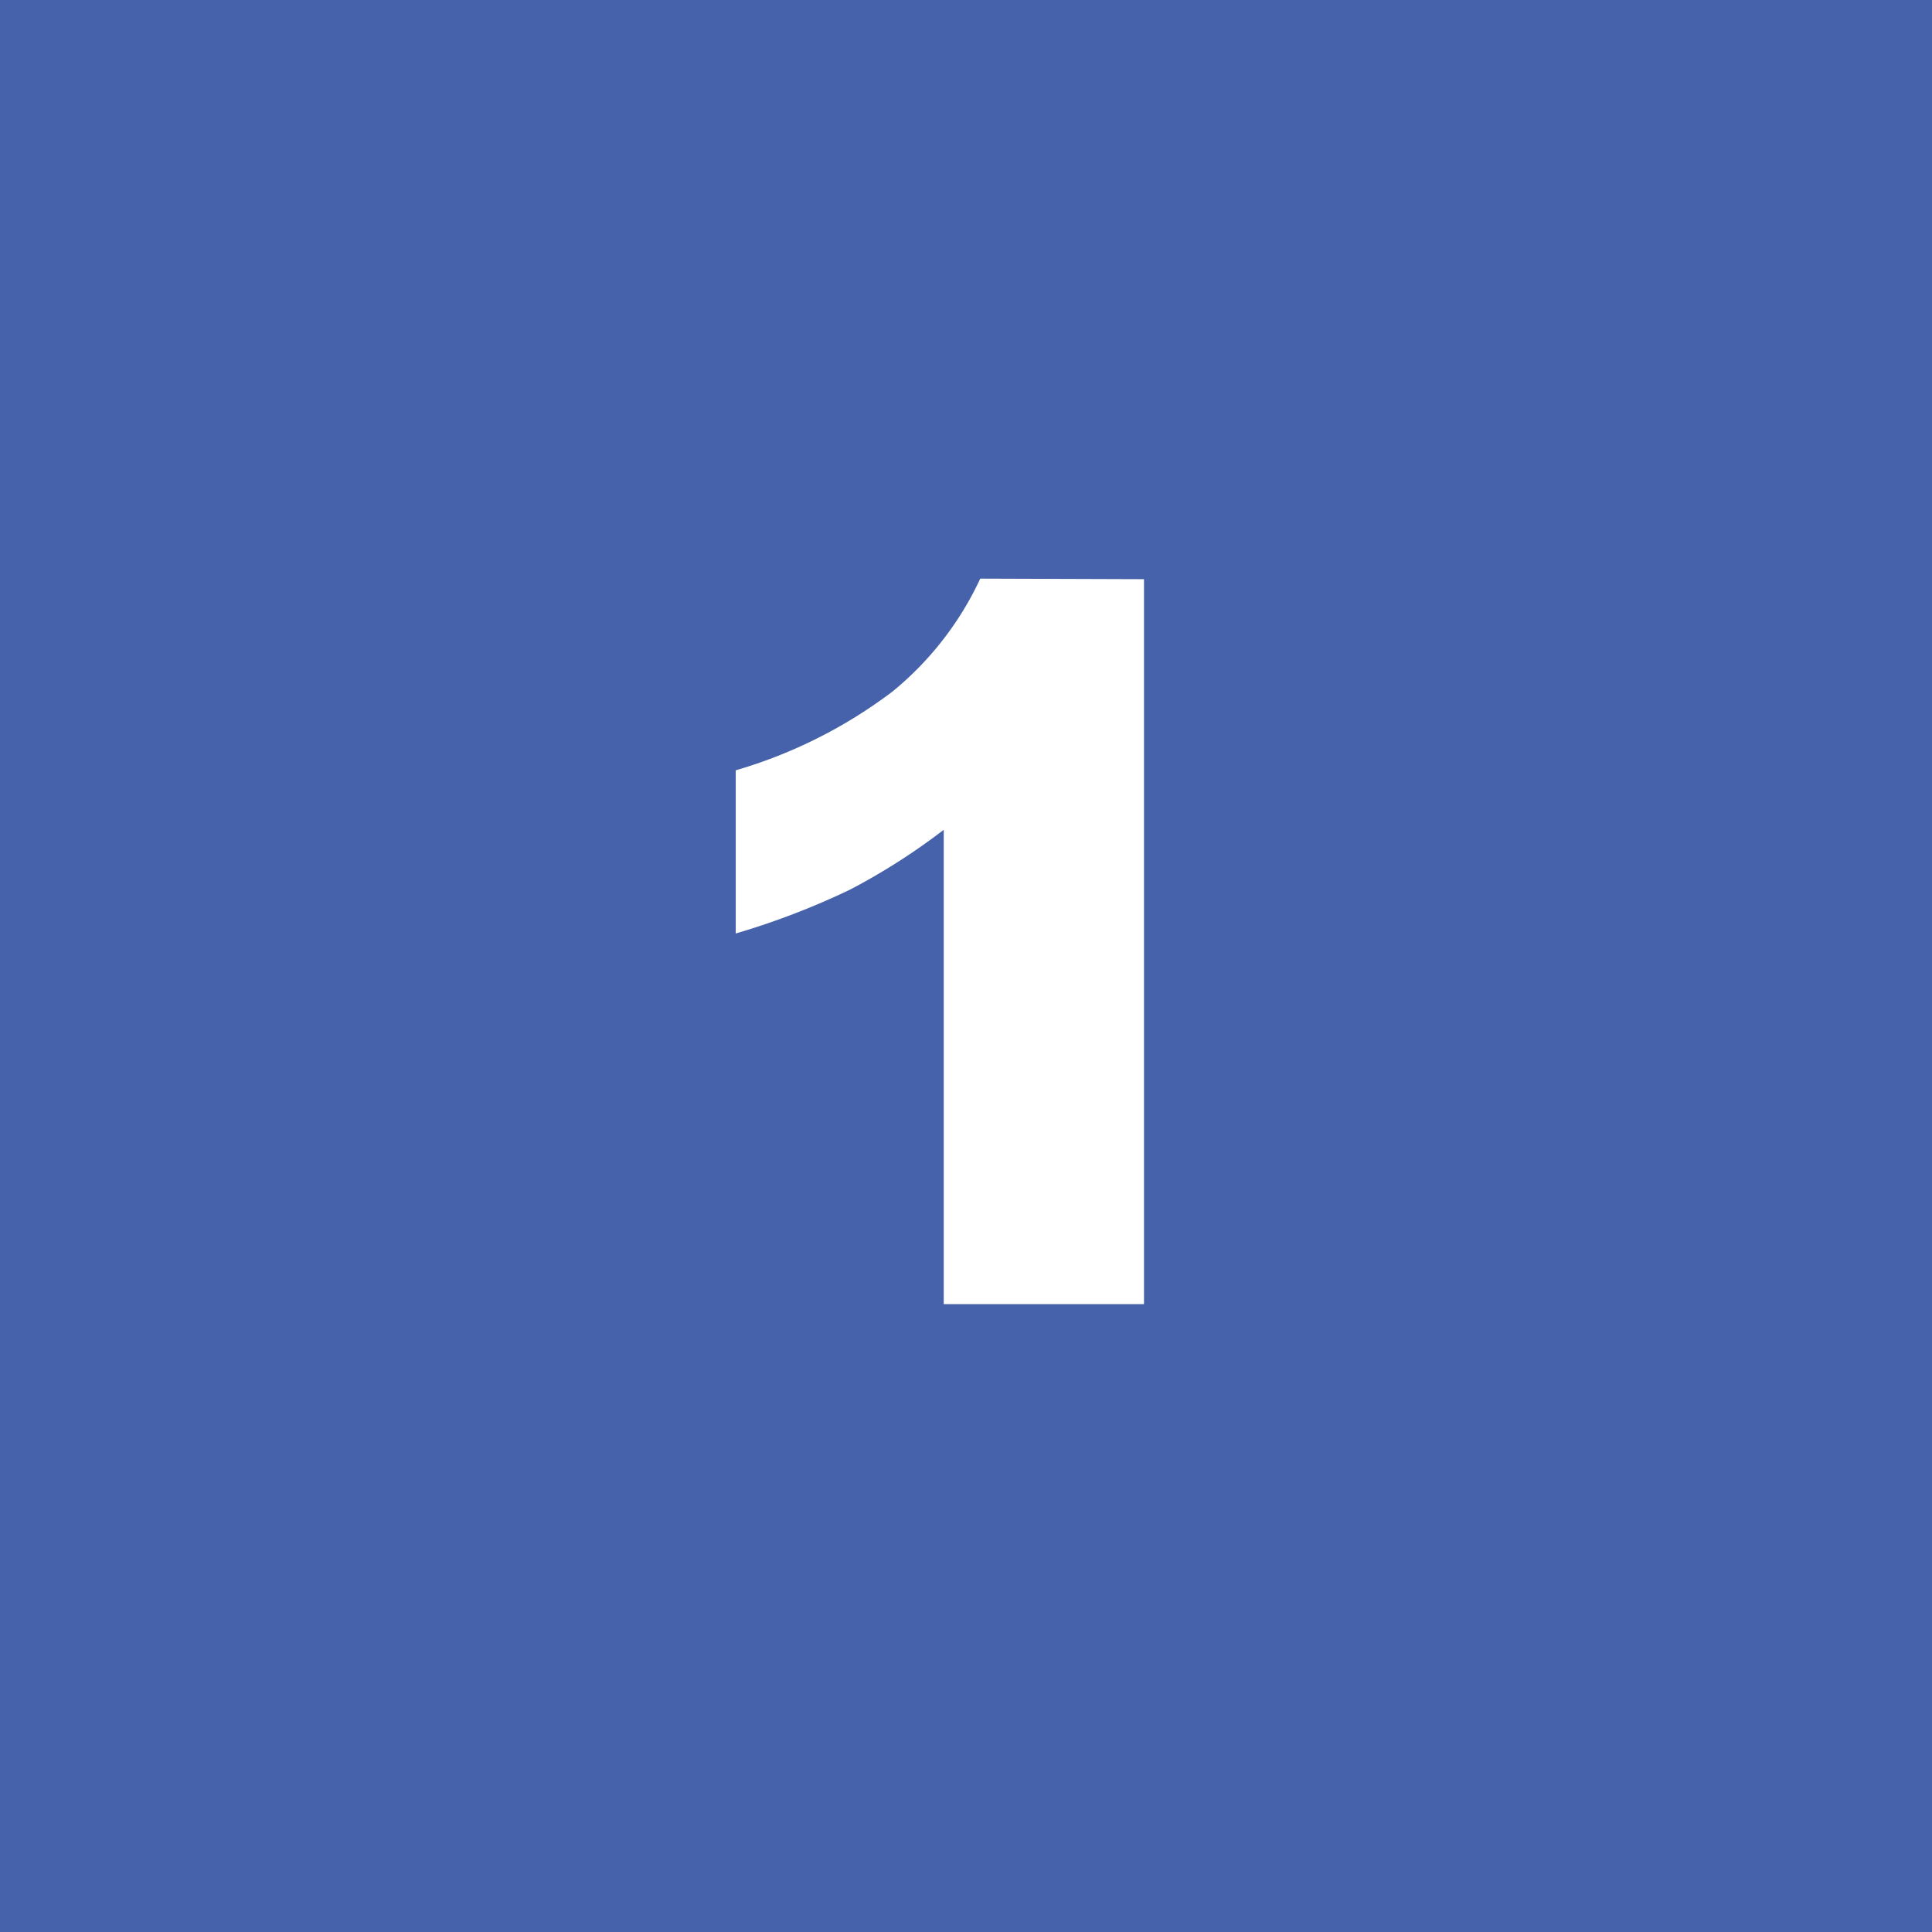 <svg xmlns="http://www.w3.org/2000/svg" viewBox="0 0 69.85 69.85"><defs><style>.cls-1{fill:#4662ab;}.cls-2{fill:#fff;}</style></defs><g id="レイヤー_2" data-name="レイヤー 2"><g id="レイヤー"><rect class="cls-1" width="69.85" height="69.85"/><path class="cls-2" d="M41.36,20.94V47.15H34.12V30a23.06,23.06,0,0,1-3.4,2.17,27.55,27.55,0,0,1-4.12,1.58V27.85A17.49,17.49,0,0,0,32.27,25a11.57,11.57,0,0,0,3.17-4.08Z"/></g></g></svg>